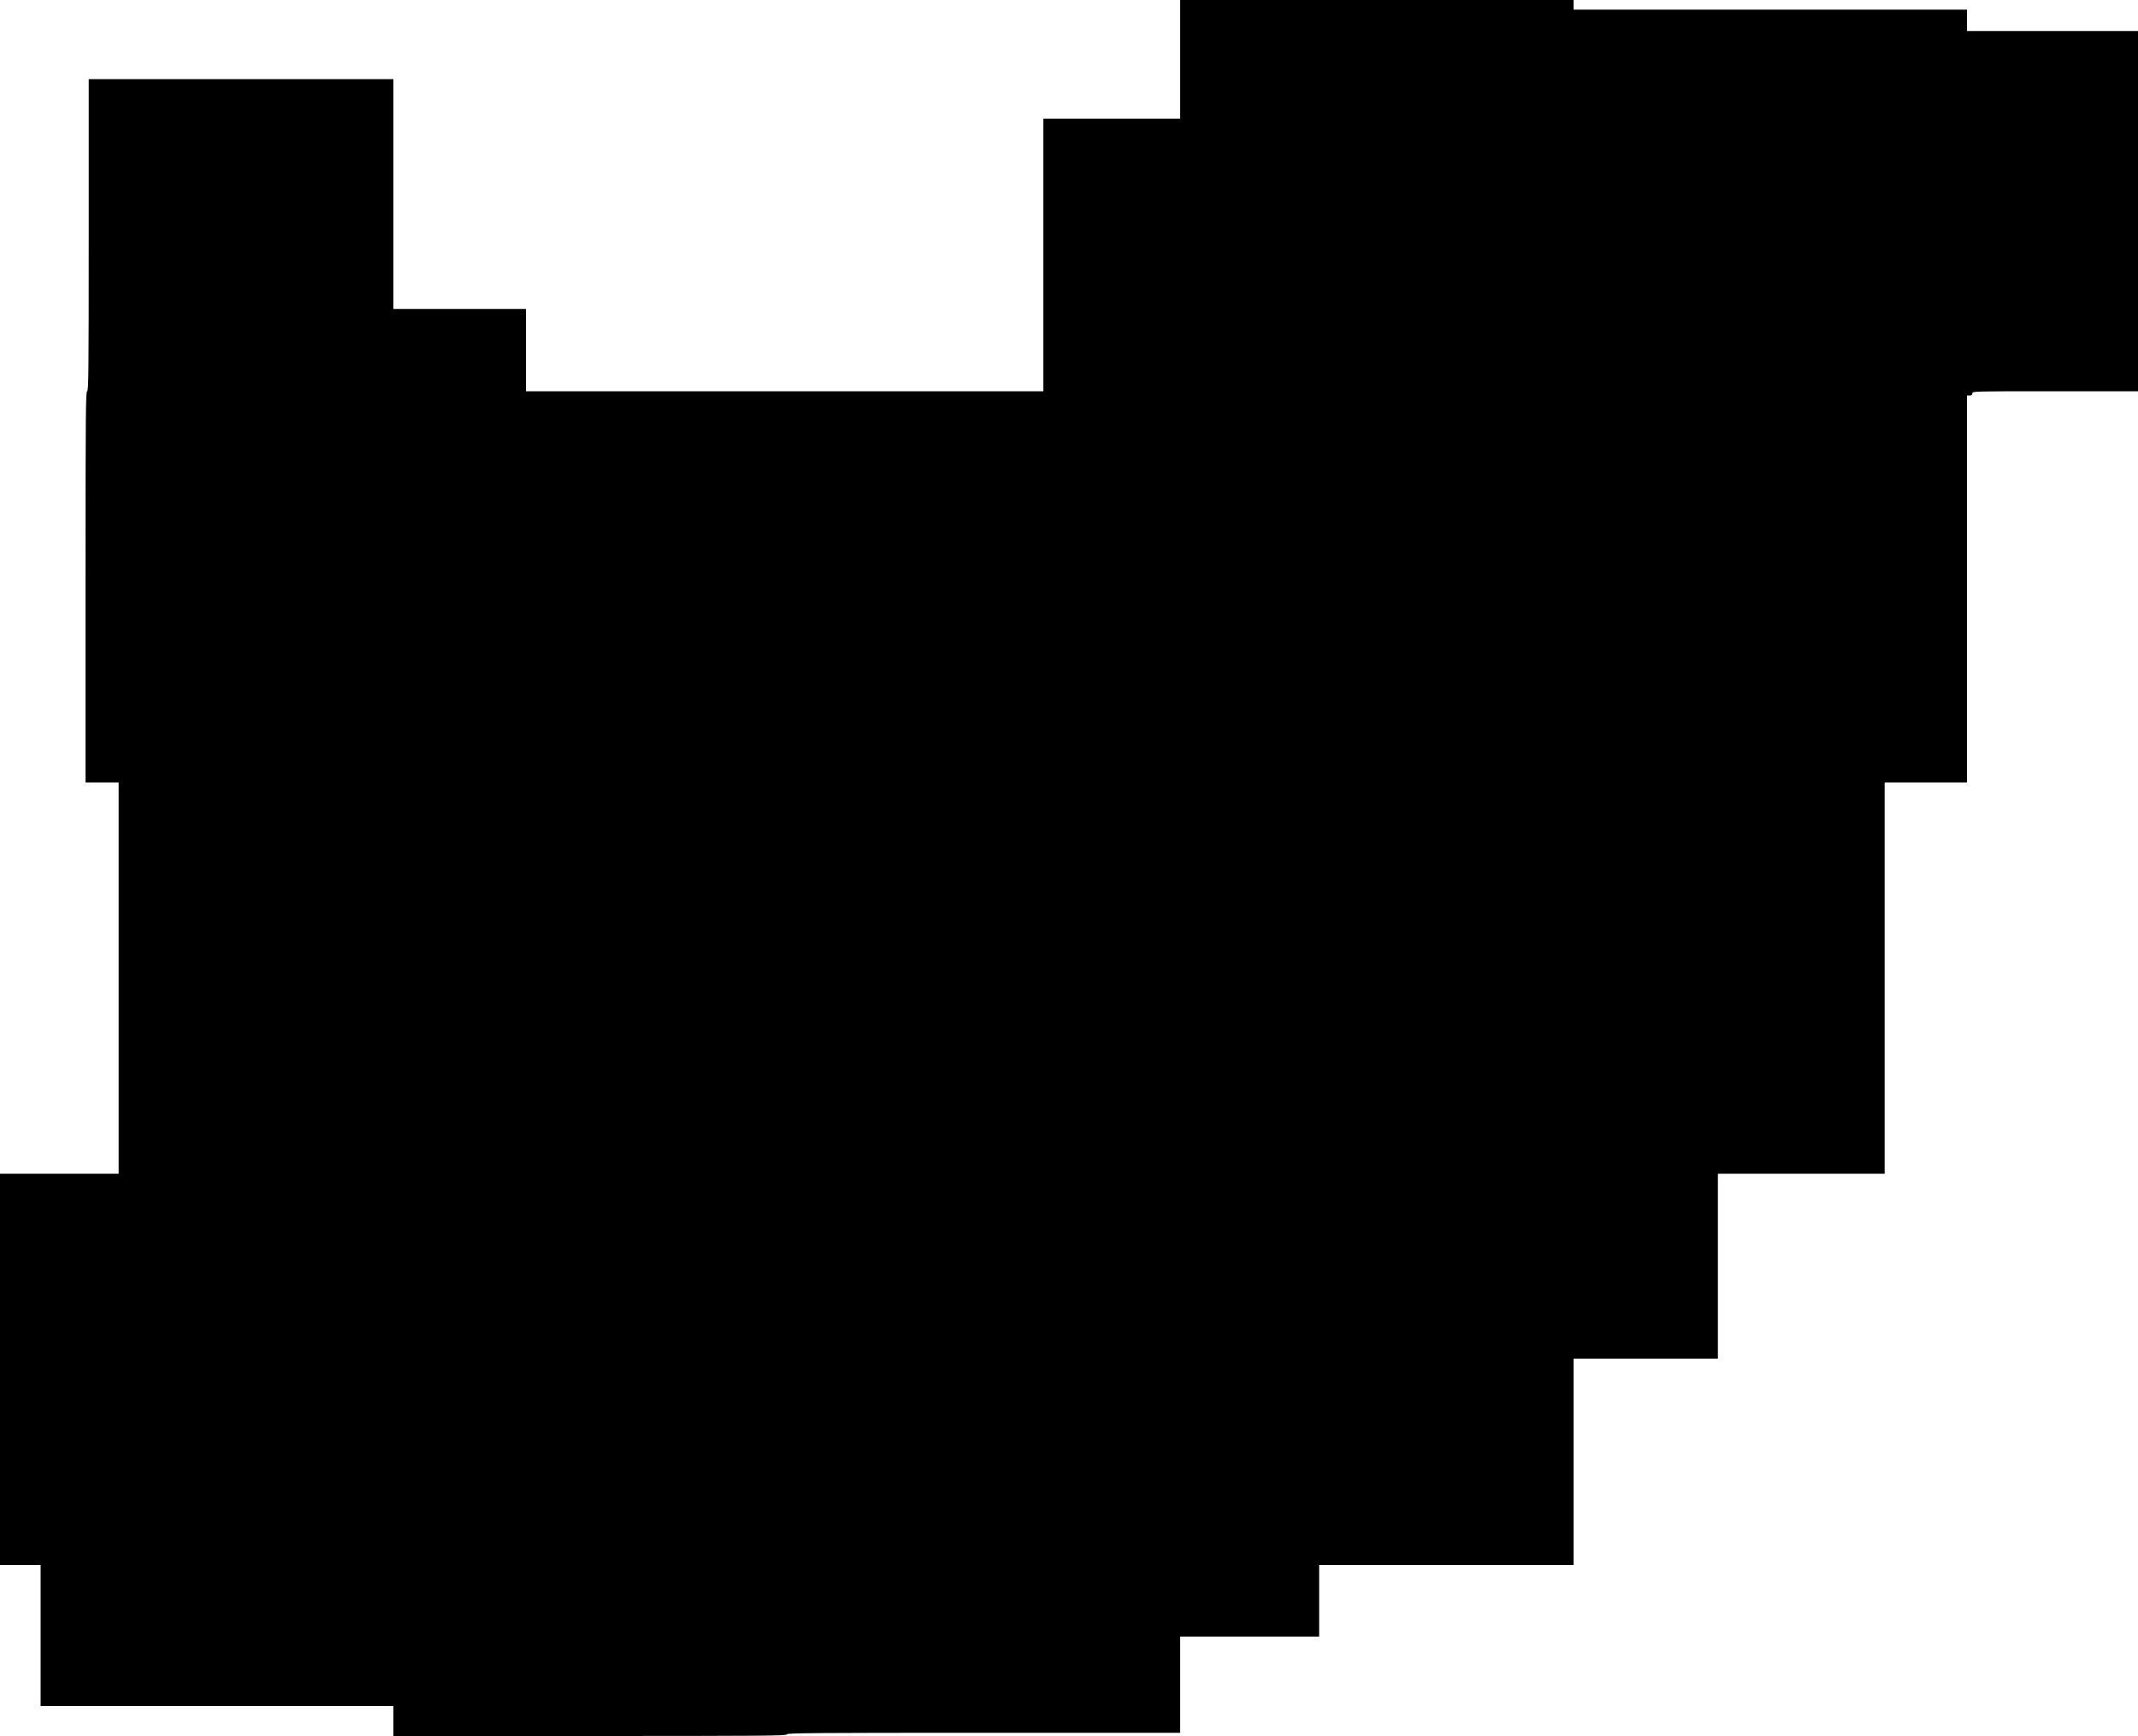 <?xml version="1.0" standalone="no"?>
<!DOCTYPE svg PUBLIC "-//W3C//DTD SVG 20010904//EN"
 "http://www.w3.org/TR/2001/REC-SVG-20010904/DTD/svg10.dtd">
<svg version="1.0" xmlns="http://www.w3.org/2000/svg"
 width="2000pt" height="1624pt" viewBox="0 0 2000 1624"
 preserveAspectRatio="xMidYMid meet">
<g transform="translate(0,1624) scale(0.1,-0.1)"
fill="#000000" stroke="none">
<path d="M11040 15685 l0 -555 -640 0 -640 0 0 -1275 0 -1275 -2420 0 -2420 0
0 385 0 385 -620 0 -620 0 0 1075 0 1075 -1425 0 -1425 0 0 -1460 c0 -1291 -2
-1460 -15 -1460 -13 0 -15 -210 -15 -1830 l0 -1830 155 0 155 0 0 -1830 0
-1830 -555 0 -555 0 0 -1830 0 -1830 190 0 190 0 0 -660 0 -660 1650 0 1650 0
0 -140 0 -140 1840 0 c1629 0 1840 2 1840 15 0 13 211 15 1840 15 l1840 0 0
450 0 450 650 0 650 0 0 335 0 335 1190 0 1190 0 0 965 0 965 675 0 675 0 0
865 0 865 780 0 780 0 0 1830 0 1830 385 0 385 0 0 1810 0 1810 25 0 c18 0 25
5 25 20 0 20 7 20 775 20 l775 0 0 1685 0 1685 -800 0 -800 0 0 100 0 100
-1840 0 -1840 0 0 45 0 45 -1840 0 -1840 0 0 -555z"/>
</g>
</svg>
